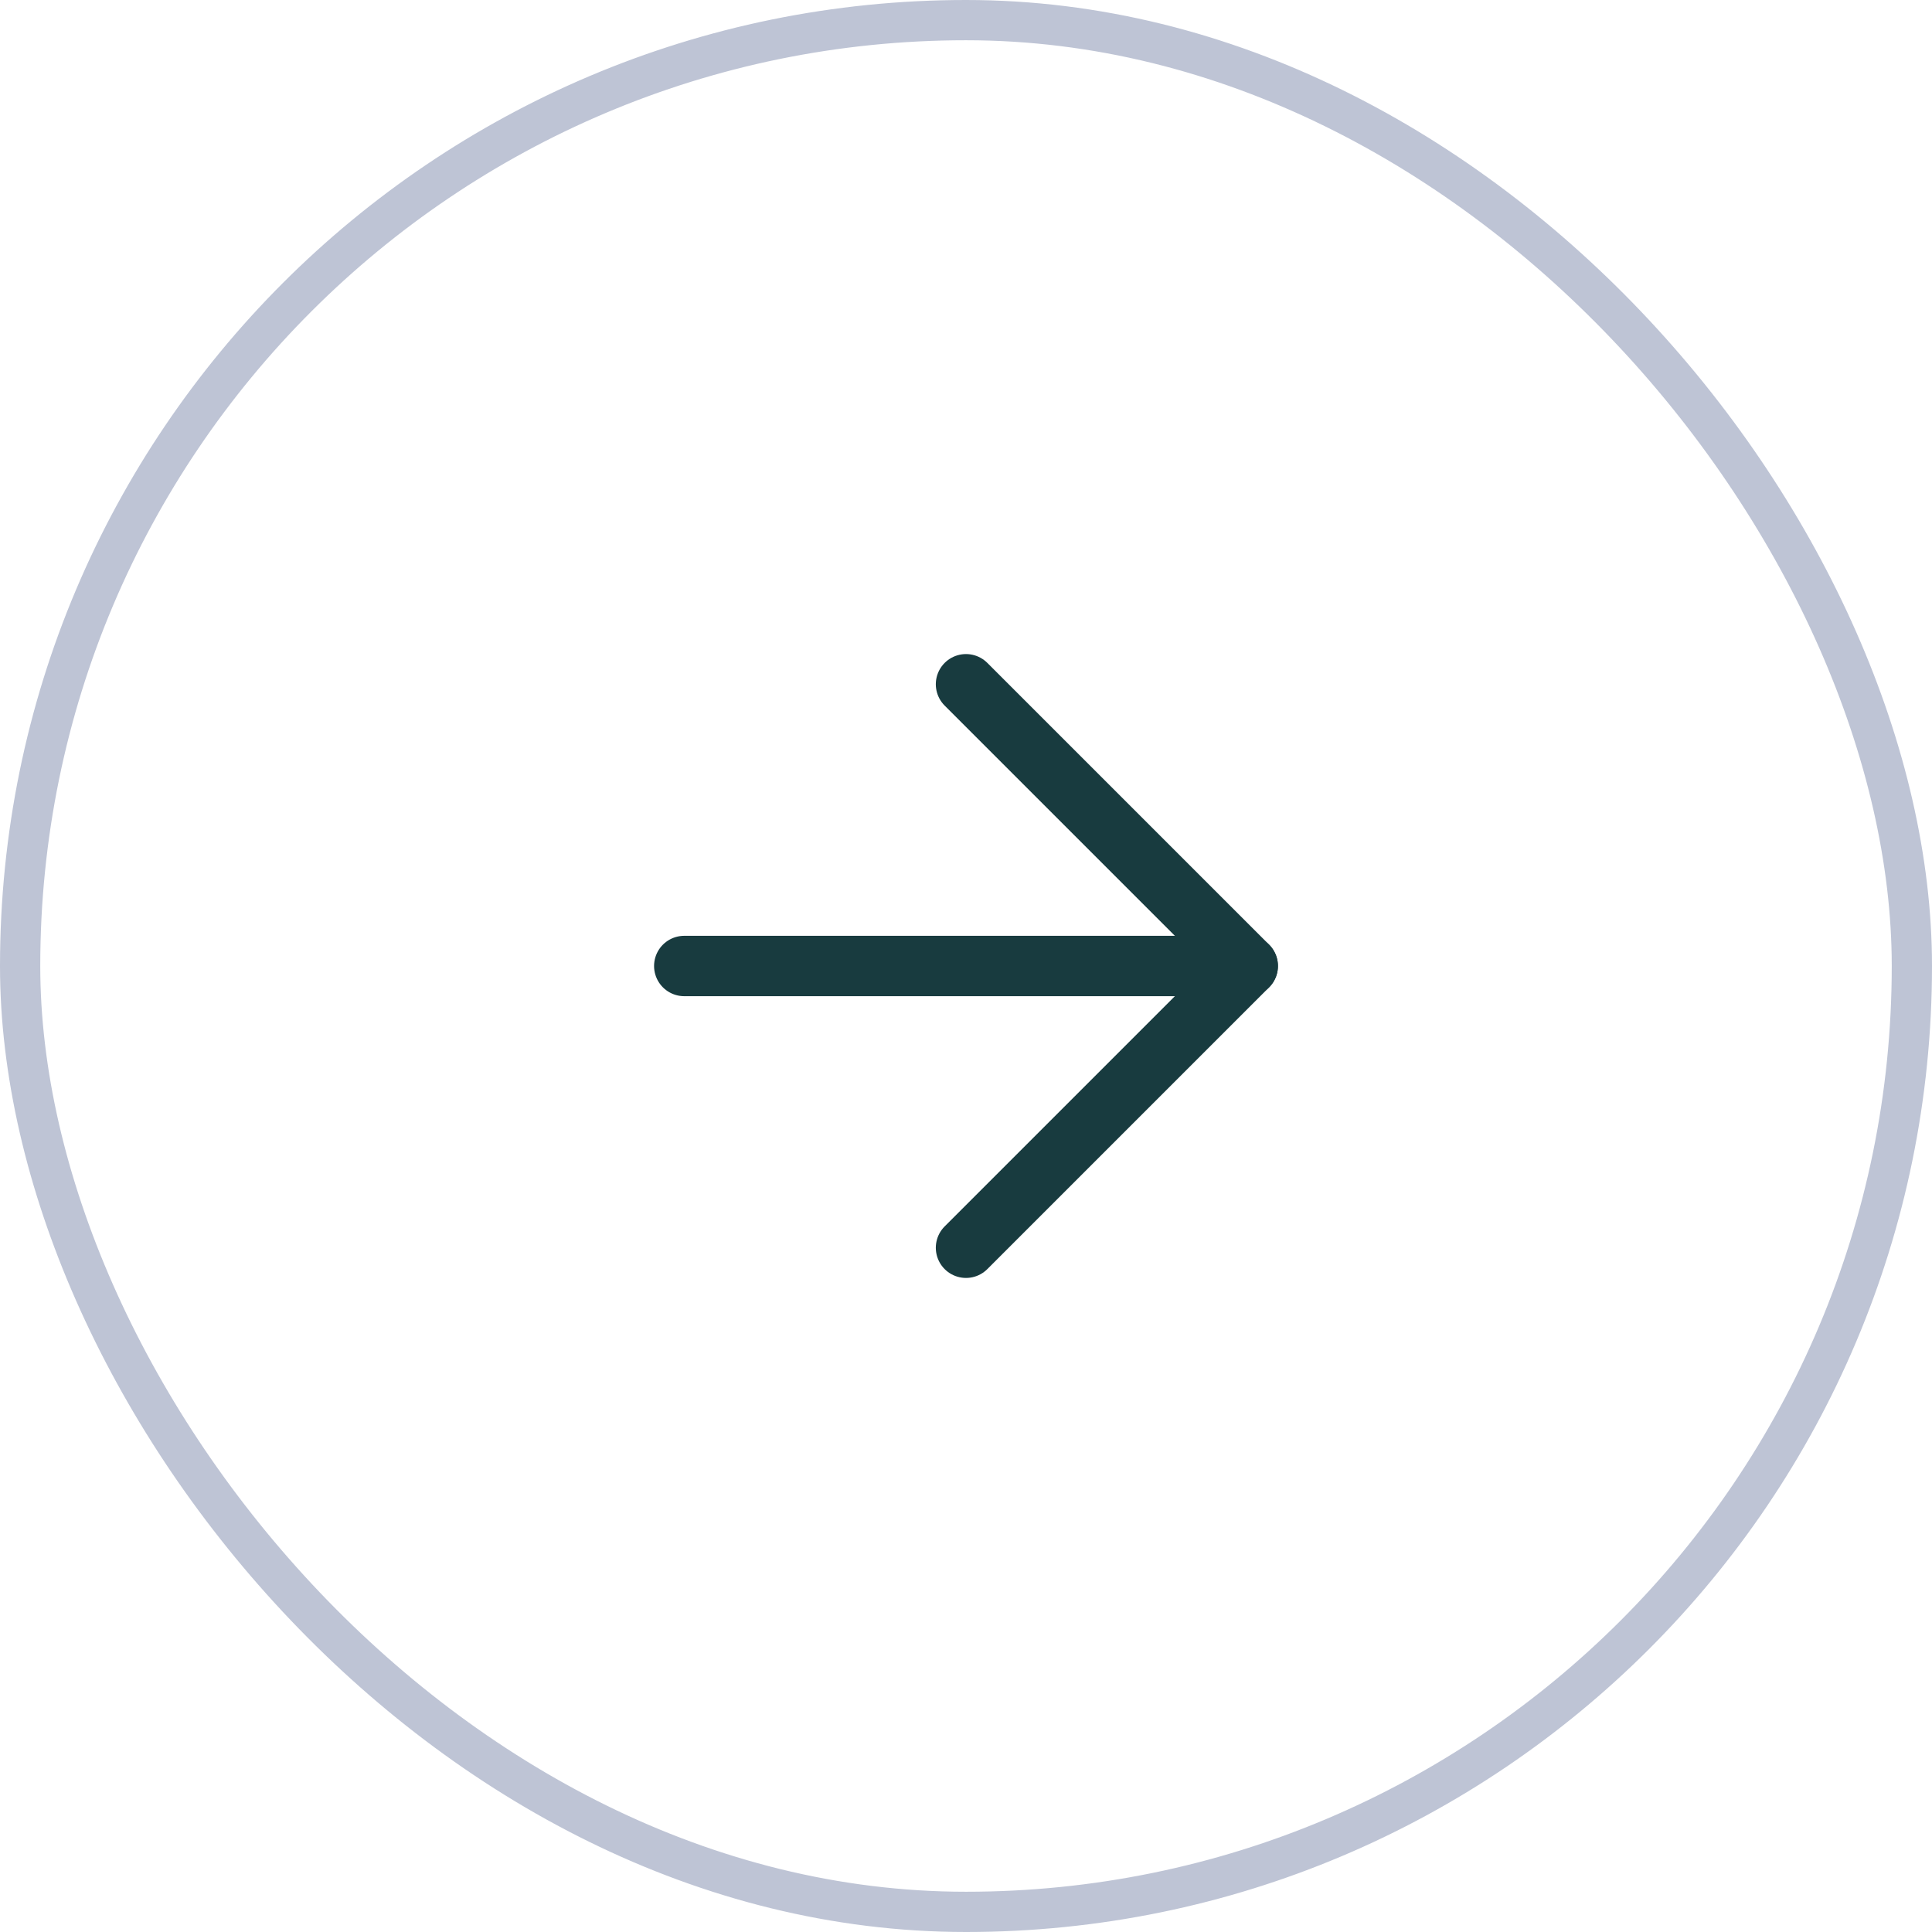 <svg xmlns="http://www.w3.org/2000/svg" fill="none" viewBox="0 0 48 48" height="48" width="48">
<rect stroke="#BEC4D5" rx="23.5" height="47" width="47" y="0.5" x="0.5"></rect>
<path stroke-linejoin="round" stroke-linecap="round" stroke-width="1.5" stroke="#183B3F" d="M17 24H31"></path>
<path stroke-linejoin="round" stroke-linecap="round" stroke-width="1.5" stroke="#183B3F" d="M24 17L31 24L24 31"></path>
</svg>
